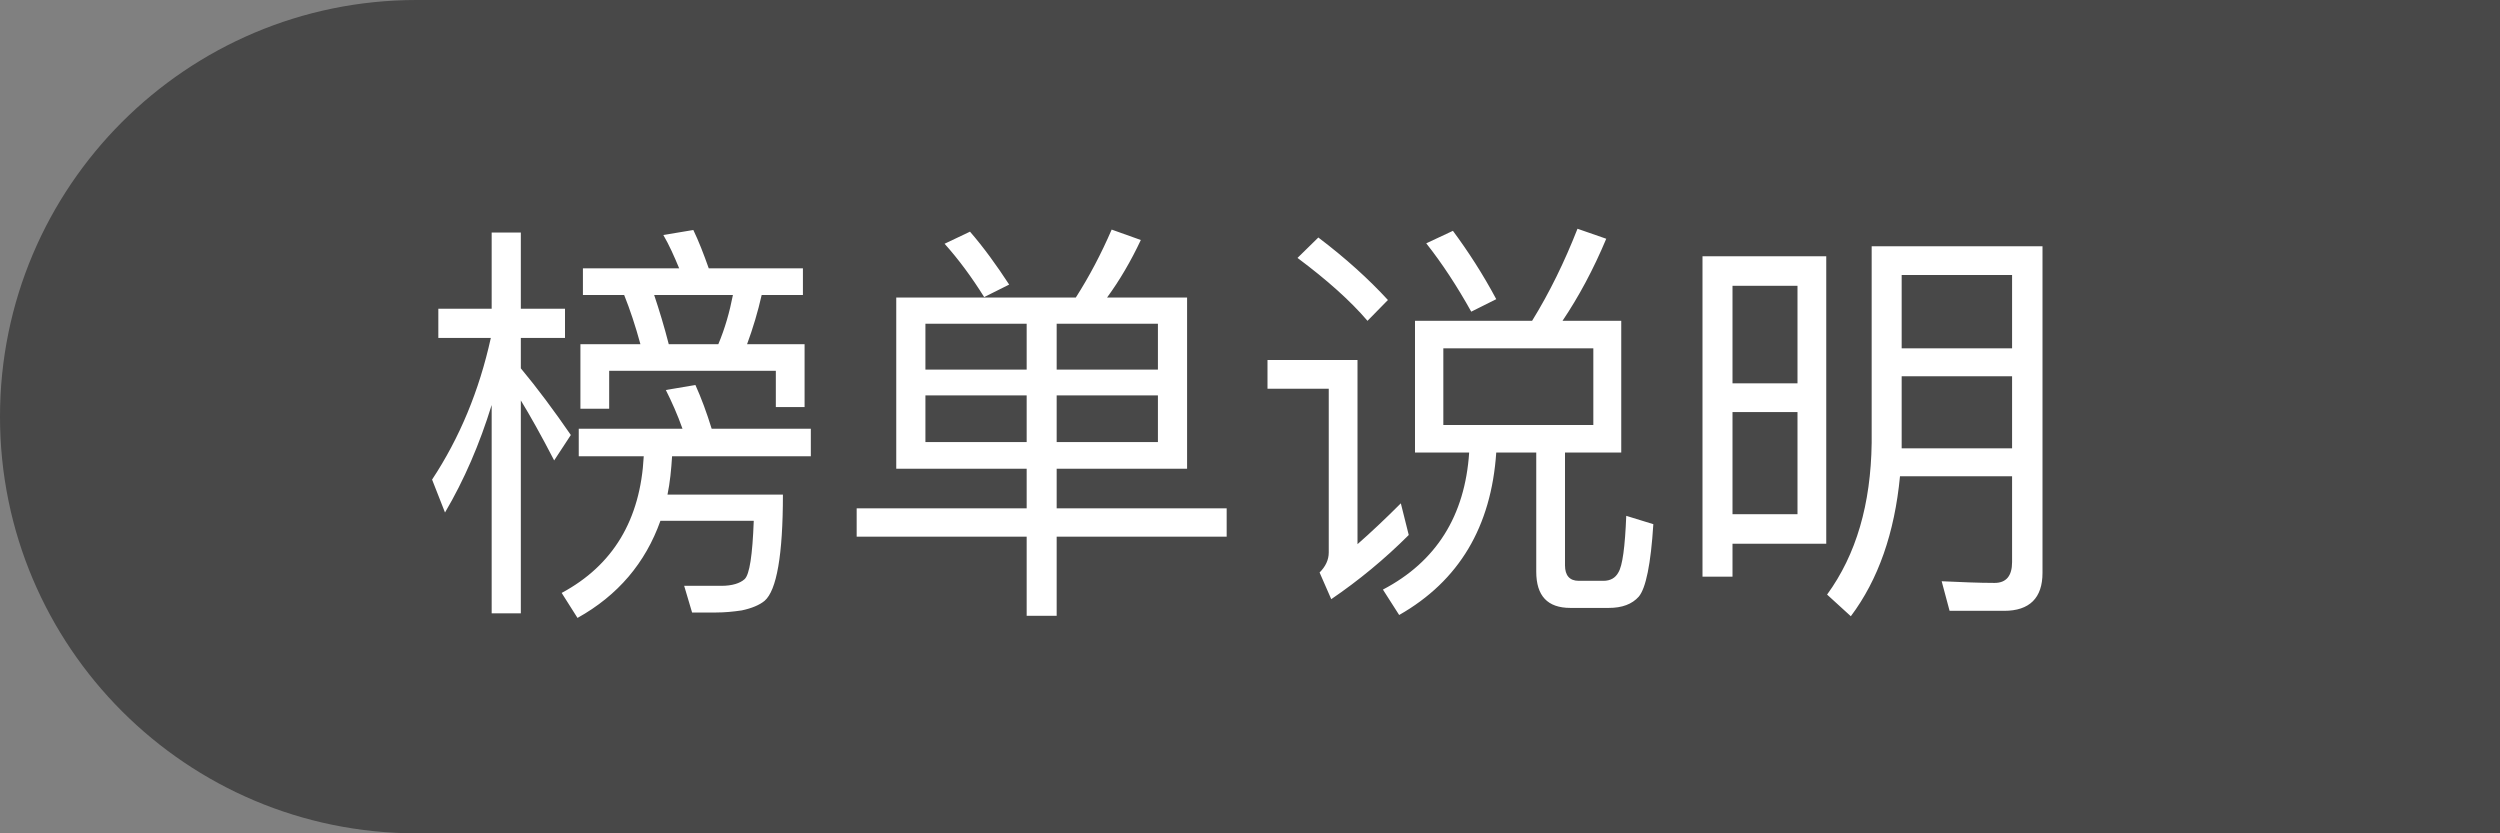 <svg width="96" height="32" viewBox="0 0 96 32" fill="none" xmlns="http://www.w3.org/2000/svg">
<rect x="0" y="0" width="96" height="32" fill="#808080" stroke="none"/>
<g id="&#230;&#166;&#156;&#229;&#141;&#149;&#232;&#175;&#180;&#230;&#152;&#142;">
<g id="Group 14475">
<path id="Rectangle 120" opacity="0.5" d="M0 16C0 7.163 7.163 0 16 0H96V32H16C7.163 32 0 24.837 0 16V16Z" fill="#111111"/>
<path id="&#230;&#166;&#156;&#229;&#141;&#149;&#232;&#175;&#180;&#230;&#152;&#142;_2" d="M16.832 11.856V12.976H18.848C18.4 15.008 17.648 16.816 16.592 18.416L17.088 19.68C17.824 18.432 18.416 17.056 18.88 15.552V23.552H20V15.376C20.352 15.952 20.784 16.72 21.28 17.68L21.92 16.704C21.28 15.776 20.64 14.912 20 14.144V12.976H21.696V11.856H20V8.928H18.88V11.856H16.832ZM22.384 10.304V11.328H23.968C24.192 11.888 24.4 12.512 24.592 13.216H22.288V15.696H23.392V14.24H29.792V15.632H30.896V13.216H28.688C28.912 12.608 29.104 11.968 29.248 11.328H30.832V10.304H27.216C27.024 9.76 26.832 9.264 26.624 8.832L25.472 9.024C25.696 9.408 25.888 9.84 26.08 10.304H22.384ZM27.584 13.216H25.68C25.504 12.528 25.312 11.904 25.12 11.328H28.144C28.016 11.984 27.84 12.608 27.584 13.216ZM22.224 16.464V17.52H24.72C24.592 19.968 23.536 21.712 21.568 22.768L22.176 23.728C23.728 22.864 24.784 21.616 25.36 20H28.944C28.896 21.312 28.784 22.064 28.592 22.24C28.416 22.4 28.112 22.496 27.696 22.496H26.272L26.576 23.52H27.504C27.824 23.52 28.16 23.488 28.48 23.44C28.864 23.36 29.168 23.232 29.36 23.072C29.824 22.672 30.064 21.312 30.064 18.992H25.632C25.728 18.528 25.776 18.032 25.808 17.52H31.136V16.464H27.328C27.136 15.84 26.928 15.28 26.704 14.784L25.568 14.976C25.792 15.424 26.016 15.92 26.208 16.464H22.224ZM34.416 11.424V18H39.424V19.52H32.896V20.608H39.424V23.648H40.576V20.608H47.104V19.52H40.576V18H45.584V11.424H42.512C42.992 10.768 43.424 10.032 43.808 9.216L42.688 8.816C42.288 9.744 41.824 10.624 41.312 11.424H34.416ZM44.464 16.976H40.576V15.184H44.464V16.976ZM39.424 16.976H35.536V15.184H39.424V16.976ZM35.536 14.192V12.432H39.424V14.192H35.536ZM40.576 12.432H44.464V14.192H40.576V12.432ZM37.248 8.896L36.272 9.36C36.816 9.968 37.312 10.64 37.792 11.408L38.752 10.928C38.272 10.192 37.776 9.504 37.248 8.896ZM54.336 12.32V17.376H56.416C56.256 19.808 55.152 21.568 53.104 22.64L53.728 23.616C56.032 22.304 57.264 20.224 57.456 17.376H58.992V21.952C58.992 22.88 59.424 23.344 60.304 23.344H61.776C62.288 23.344 62.672 23.2 62.928 22.912C63.2 22.592 63.392 21.664 63.488 20.128L62.448 19.808C62.4 21.008 62.304 21.728 62.144 21.984C62.032 22.192 61.84 22.304 61.568 22.304H60.624C60.272 22.304 60.096 22.096 60.096 21.712V17.376H62.256V12.32H60C60.624 11.392 61.184 10.352 61.68 9.168L60.576 8.784C60.08 10.048 59.504 11.232 58.832 12.32H54.336ZM61.184 16.32H55.424V13.376H61.184V16.32ZM55.792 8.864L54.768 9.344C55.376 10.112 55.952 10.992 56.496 11.968L57.456 11.488C56.944 10.528 56.384 9.664 55.792 8.864ZM50.624 9.12L49.824 9.904C50.96 10.752 51.856 11.552 52.512 12.32L53.296 11.52C52.56 10.72 51.68 9.92 50.624 9.12ZM48.672 13.824V14.928H51.024V21.216C51.024 21.504 50.896 21.76 50.672 21.984L51.12 23.008C52.176 22.288 53.168 21.472 54.096 20.544L53.792 19.328C53.2 19.92 52.64 20.448 52.128 20.896V13.824H48.672ZM70.128 9.84H65.376V22.144H66.528V20.88H70.128V9.84ZM66.528 19.744V15.824H69.024V19.744H66.528ZM66.528 14.72V10.976H69.024V14.72H66.528ZM73.024 14.448H77.264V17.216H73.024V14.448ZM77.264 13.376H73.024V10.56H77.264V13.376ZM72.96 18.288H77.264V21.584C77.264 22.112 77.04 22.384 76.592 22.384C75.968 22.384 75.296 22.352 74.56 22.32L74.864 23.456H76.96C77.936 23.456 78.432 22.96 78.432 22V9.456H71.872V17.008C71.84 19.36 71.28 21.296 70.16 22.832L71.072 23.664C72.128 22.256 72.752 20.464 72.96 18.288Z" fill="white"/>
</g>
</g>
</svg>
